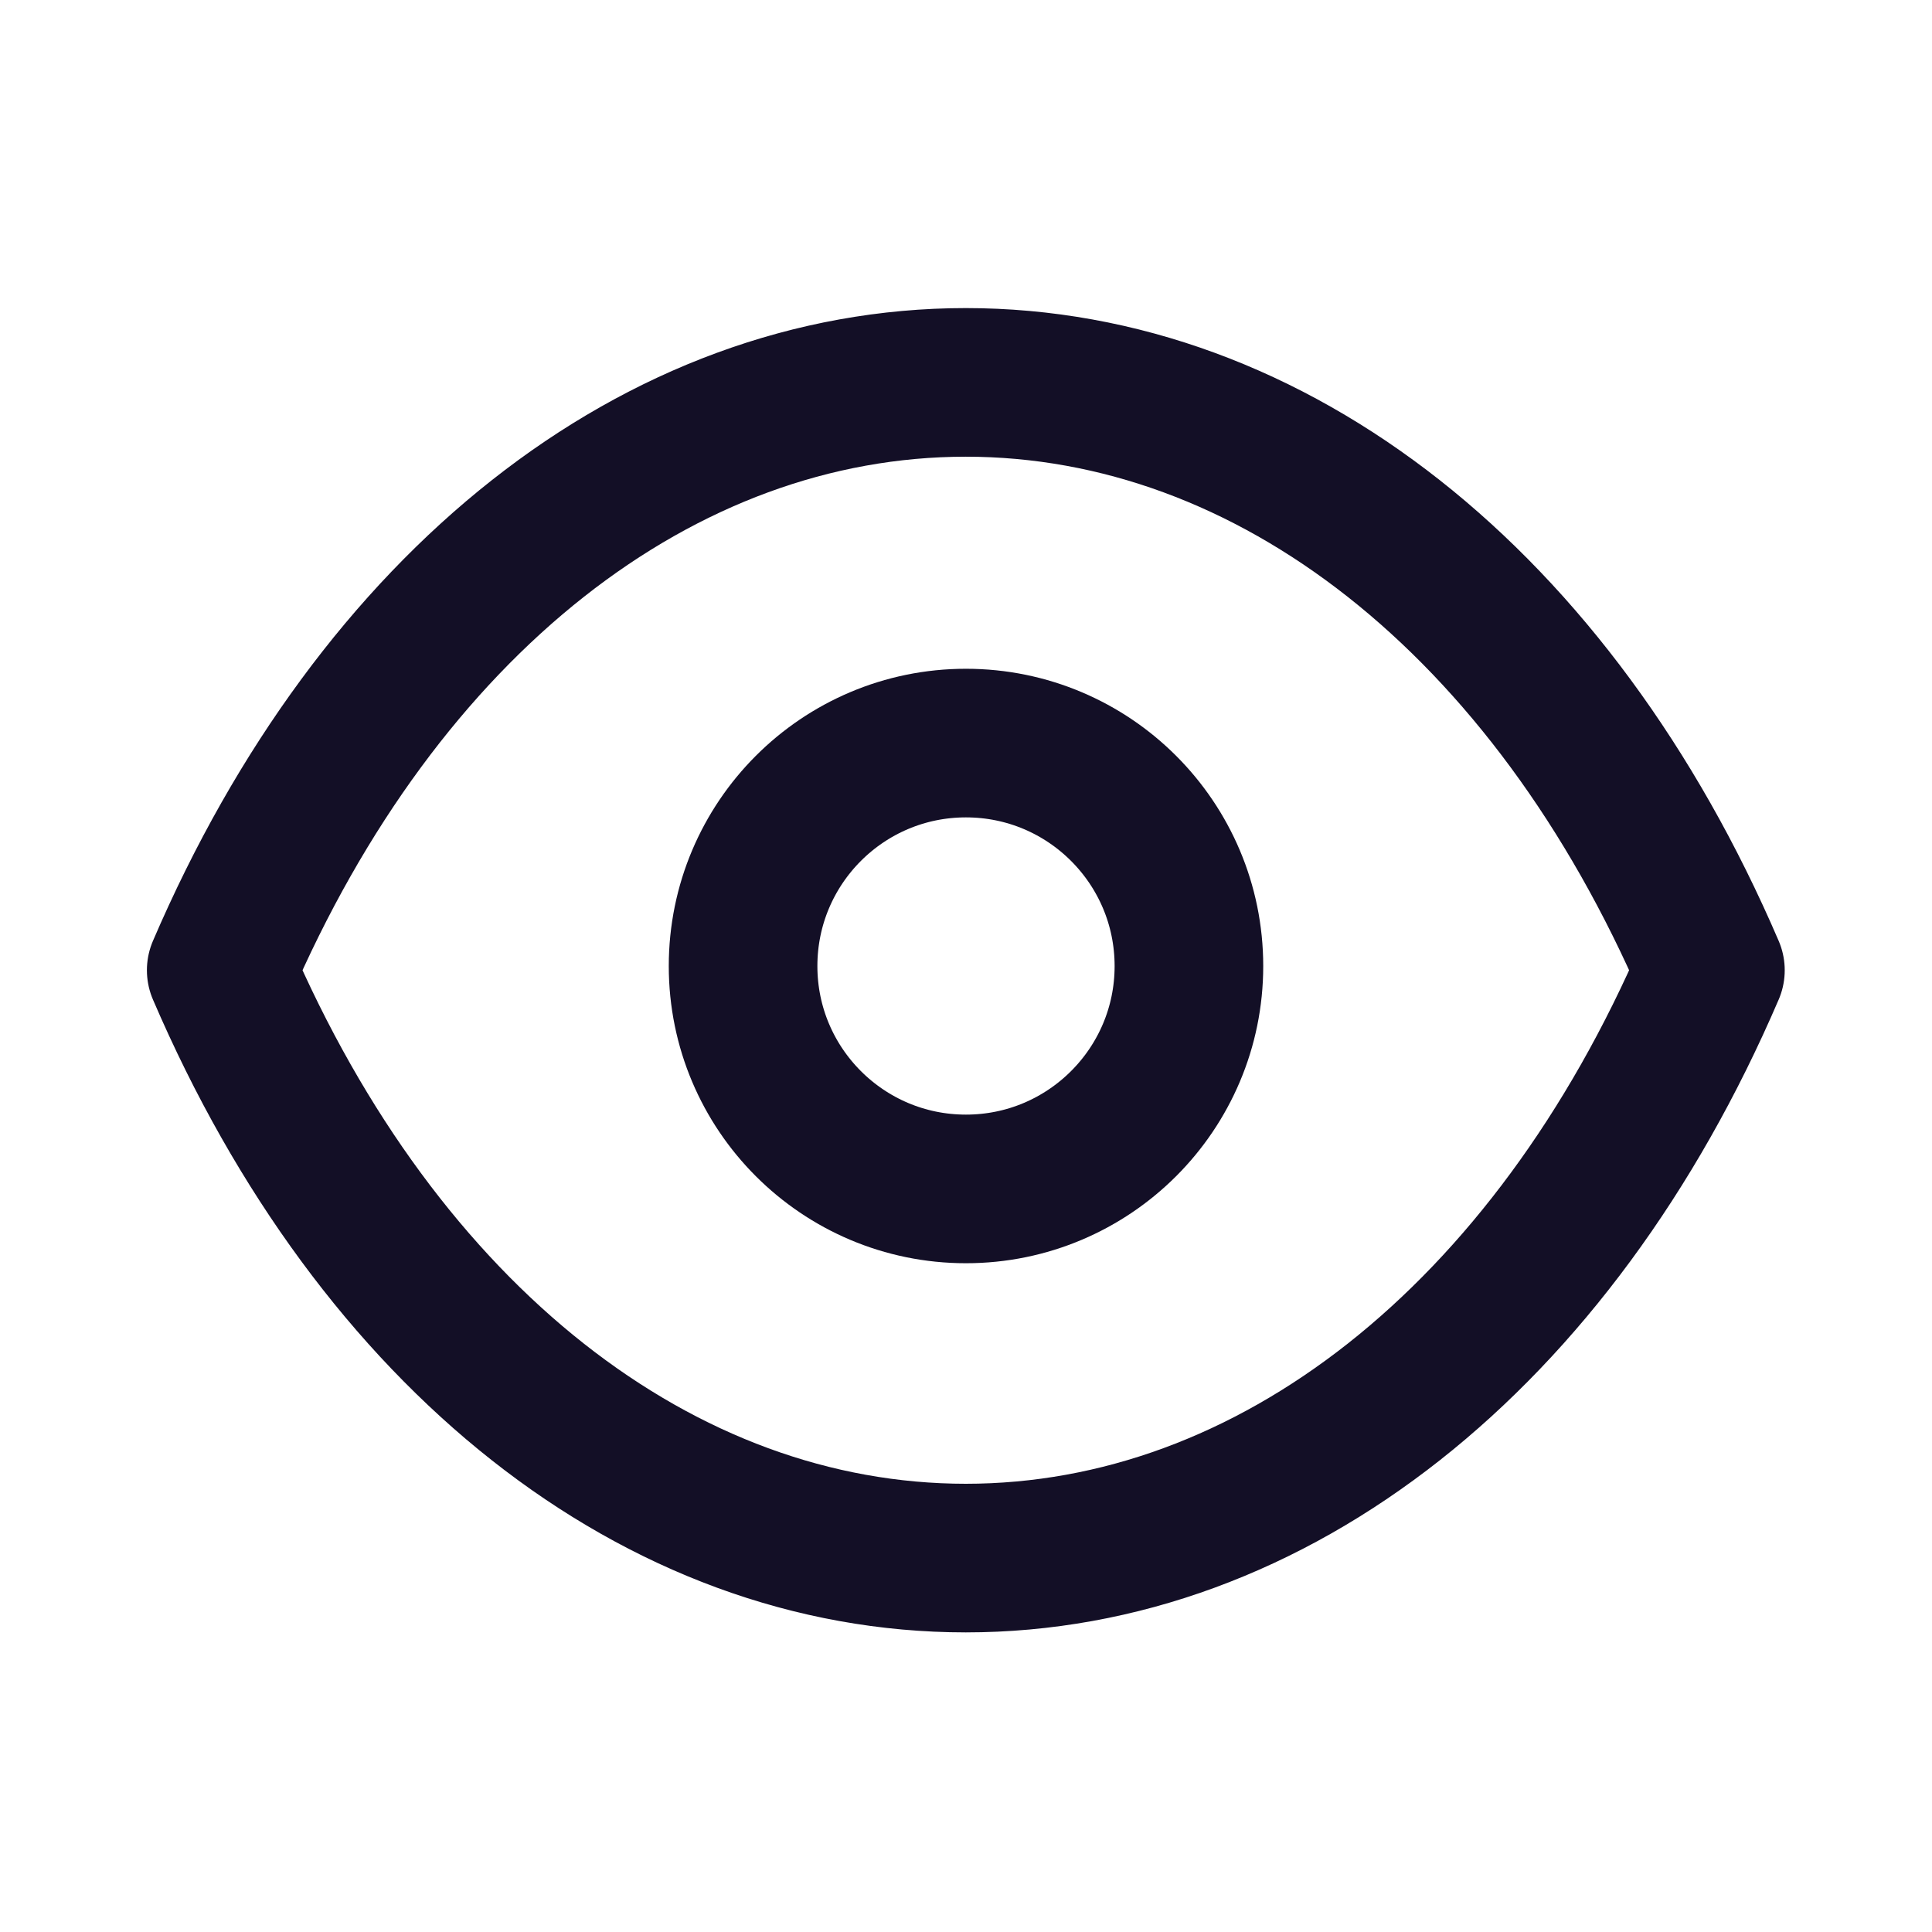 <svg width="26" height="26" viewBox="0 0 26 26" fill="none" xmlns="http://www.w3.org/2000/svg">
<g id="Iconly/Light/Show">
<g id="Show">
<path id="Stroke 1" fill-rule="evenodd" clip-rule="evenodd" d="M16 13.001C16 14.657 14.656 16 12.999 16C11.343 16 10 14.657 10 13.001C10 11.343 11.343 10 12.999 10C14.656 10 16 11.343 16 13.001Z" stroke="#130F26" stroke-width="2" stroke-linecap="round" stroke-linejoin="round"/>
<path id="Stroke 3" fill-rule="evenodd" clip-rule="evenodd" d="M12.995 20.968C17.121 20.968 20.894 18.001 23.018 13.057C20.894 8.113 17.121 5.146 12.995 5.146H13C8.874 5.146 5.101 8.113 2.977 13.057C5.101 18.001 8.874 20.968 13 20.968H12.995Z" stroke="#130F26" stroke-width="2" stroke-linecap="round" stroke-linejoin="round"/>
</g>
</g>
</svg>
